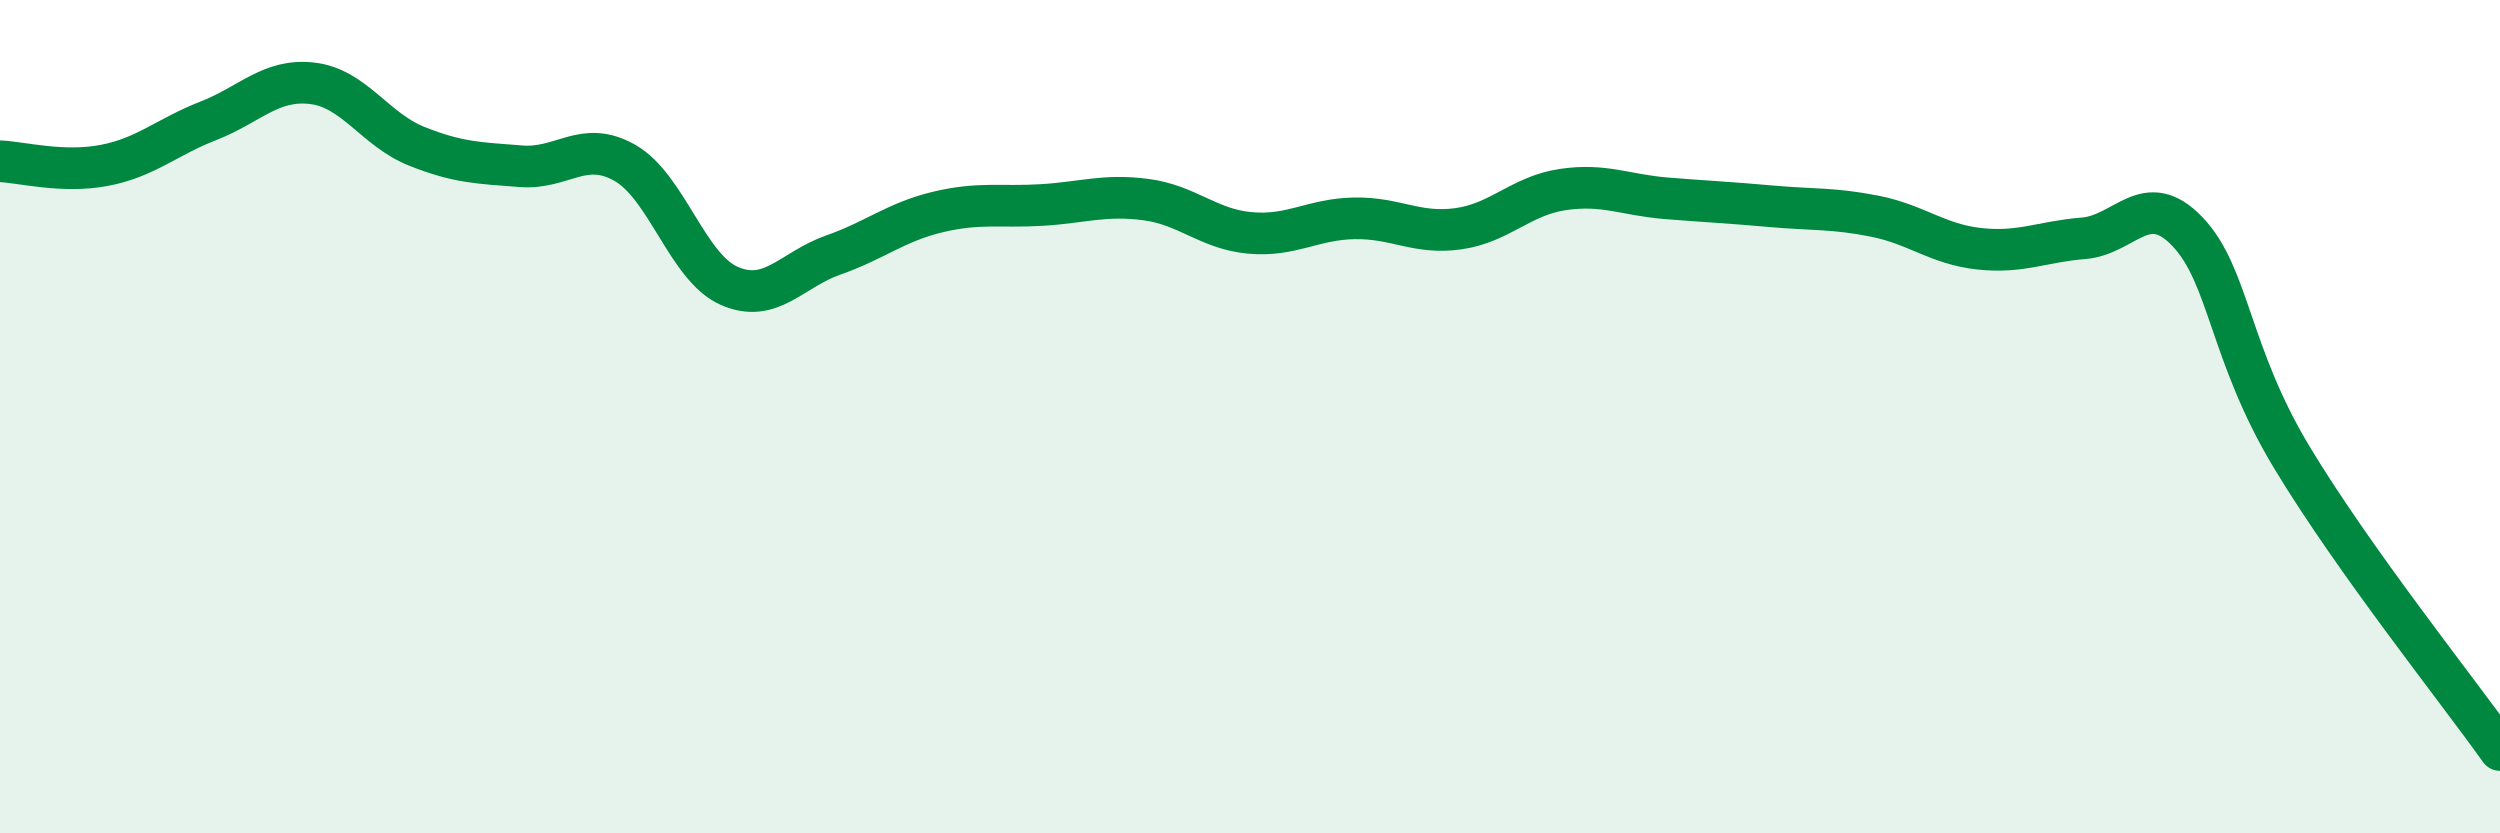 
    <svg width="60" height="20" viewBox="0 0 60 20" xmlns="http://www.w3.org/2000/svg">
      <path
        d="M 0,3.87 C 0.5,3.89 1.5,4.16 2.5,3.97 C 3.5,3.78 4,3.29 5,2.9 C 6,2.51 6.5,1.88 7.5,2 C 8.5,2.12 9,3.11 10,3.51 C 11,3.91 11.5,3.91 12.5,3.99 C 13.5,4.07 14,3.34 15,3.91 C 16,4.48 16.5,6.42 17.5,6.86 C 18.5,7.3 19,6.47 20,6.12 C 21,5.77 21.5,5.33 22.5,5.09 C 23.5,4.85 24,4.98 25,4.92 C 26,4.86 26.5,4.66 27.5,4.79 C 28.5,4.92 29,5.5 30,5.59 C 31,5.68 31.5,5.26 32.5,5.24 C 33.5,5.22 34,5.63 35,5.49 C 36,5.35 36.5,4.7 37.5,4.55 C 38.5,4.4 39,4.68 40,4.76 C 41,4.84 41.5,4.86 42.5,4.95 C 43.5,5.04 44,4.99 45,5.19 C 46,5.39 46.5,5.86 47.5,5.97 C 48.5,6.08 49,5.8 50,5.72 C 51,5.64 51.5,4.51 52.5,5.56 C 53.5,6.61 53.5,8.48 55,10.97 C 56.5,13.46 59,16.59 60,18L60 20L0 20Z"
        fill="#008740"
        opacity="0.1"
        stroke-linecap="round"
        stroke-linejoin="round"
      />
      <path
        d="M 0,3.87 C 0.5,3.89 1.5,4.16 2.5,3.97 C 3.5,3.78 4,3.29 5,2.9 C 6,2.51 6.5,1.88 7.5,2 C 8.5,2.12 9,3.11 10,3.51 C 11,3.91 11.5,3.91 12.5,3.99 C 13.5,4.07 14,3.34 15,3.91 C 16,4.48 16.5,6.42 17.5,6.86 C 18.5,7.3 19,6.47 20,6.12 C 21,5.77 21.5,5.33 22.5,5.09 C 23.5,4.85 24,4.98 25,4.92 C 26,4.86 26.5,4.66 27.5,4.79 C 28.5,4.92 29,5.5 30,5.59 C 31,5.68 31.5,5.26 32.5,5.24 C 33.5,5.22 34,5.63 35,5.49 C 36,5.35 36.5,4.7 37.5,4.55 C 38.5,4.4 39,4.68 40,4.76 C 41,4.84 41.5,4.86 42.5,4.95 C 43.5,5.04 44,4.99 45,5.19 C 46,5.39 46.5,5.86 47.5,5.97 C 48.5,6.08 49,5.8 50,5.72 C 51,5.64 51.5,4.51 52.5,5.56 C 53.5,6.61 53.5,8.48 55,10.97 C 56.5,13.46 59,16.59 60,18"
        stroke="#008740"
        stroke-width="1"
        fill="none"
        stroke-linecap="round"
        stroke-linejoin="round"
      />
    </svg>
  